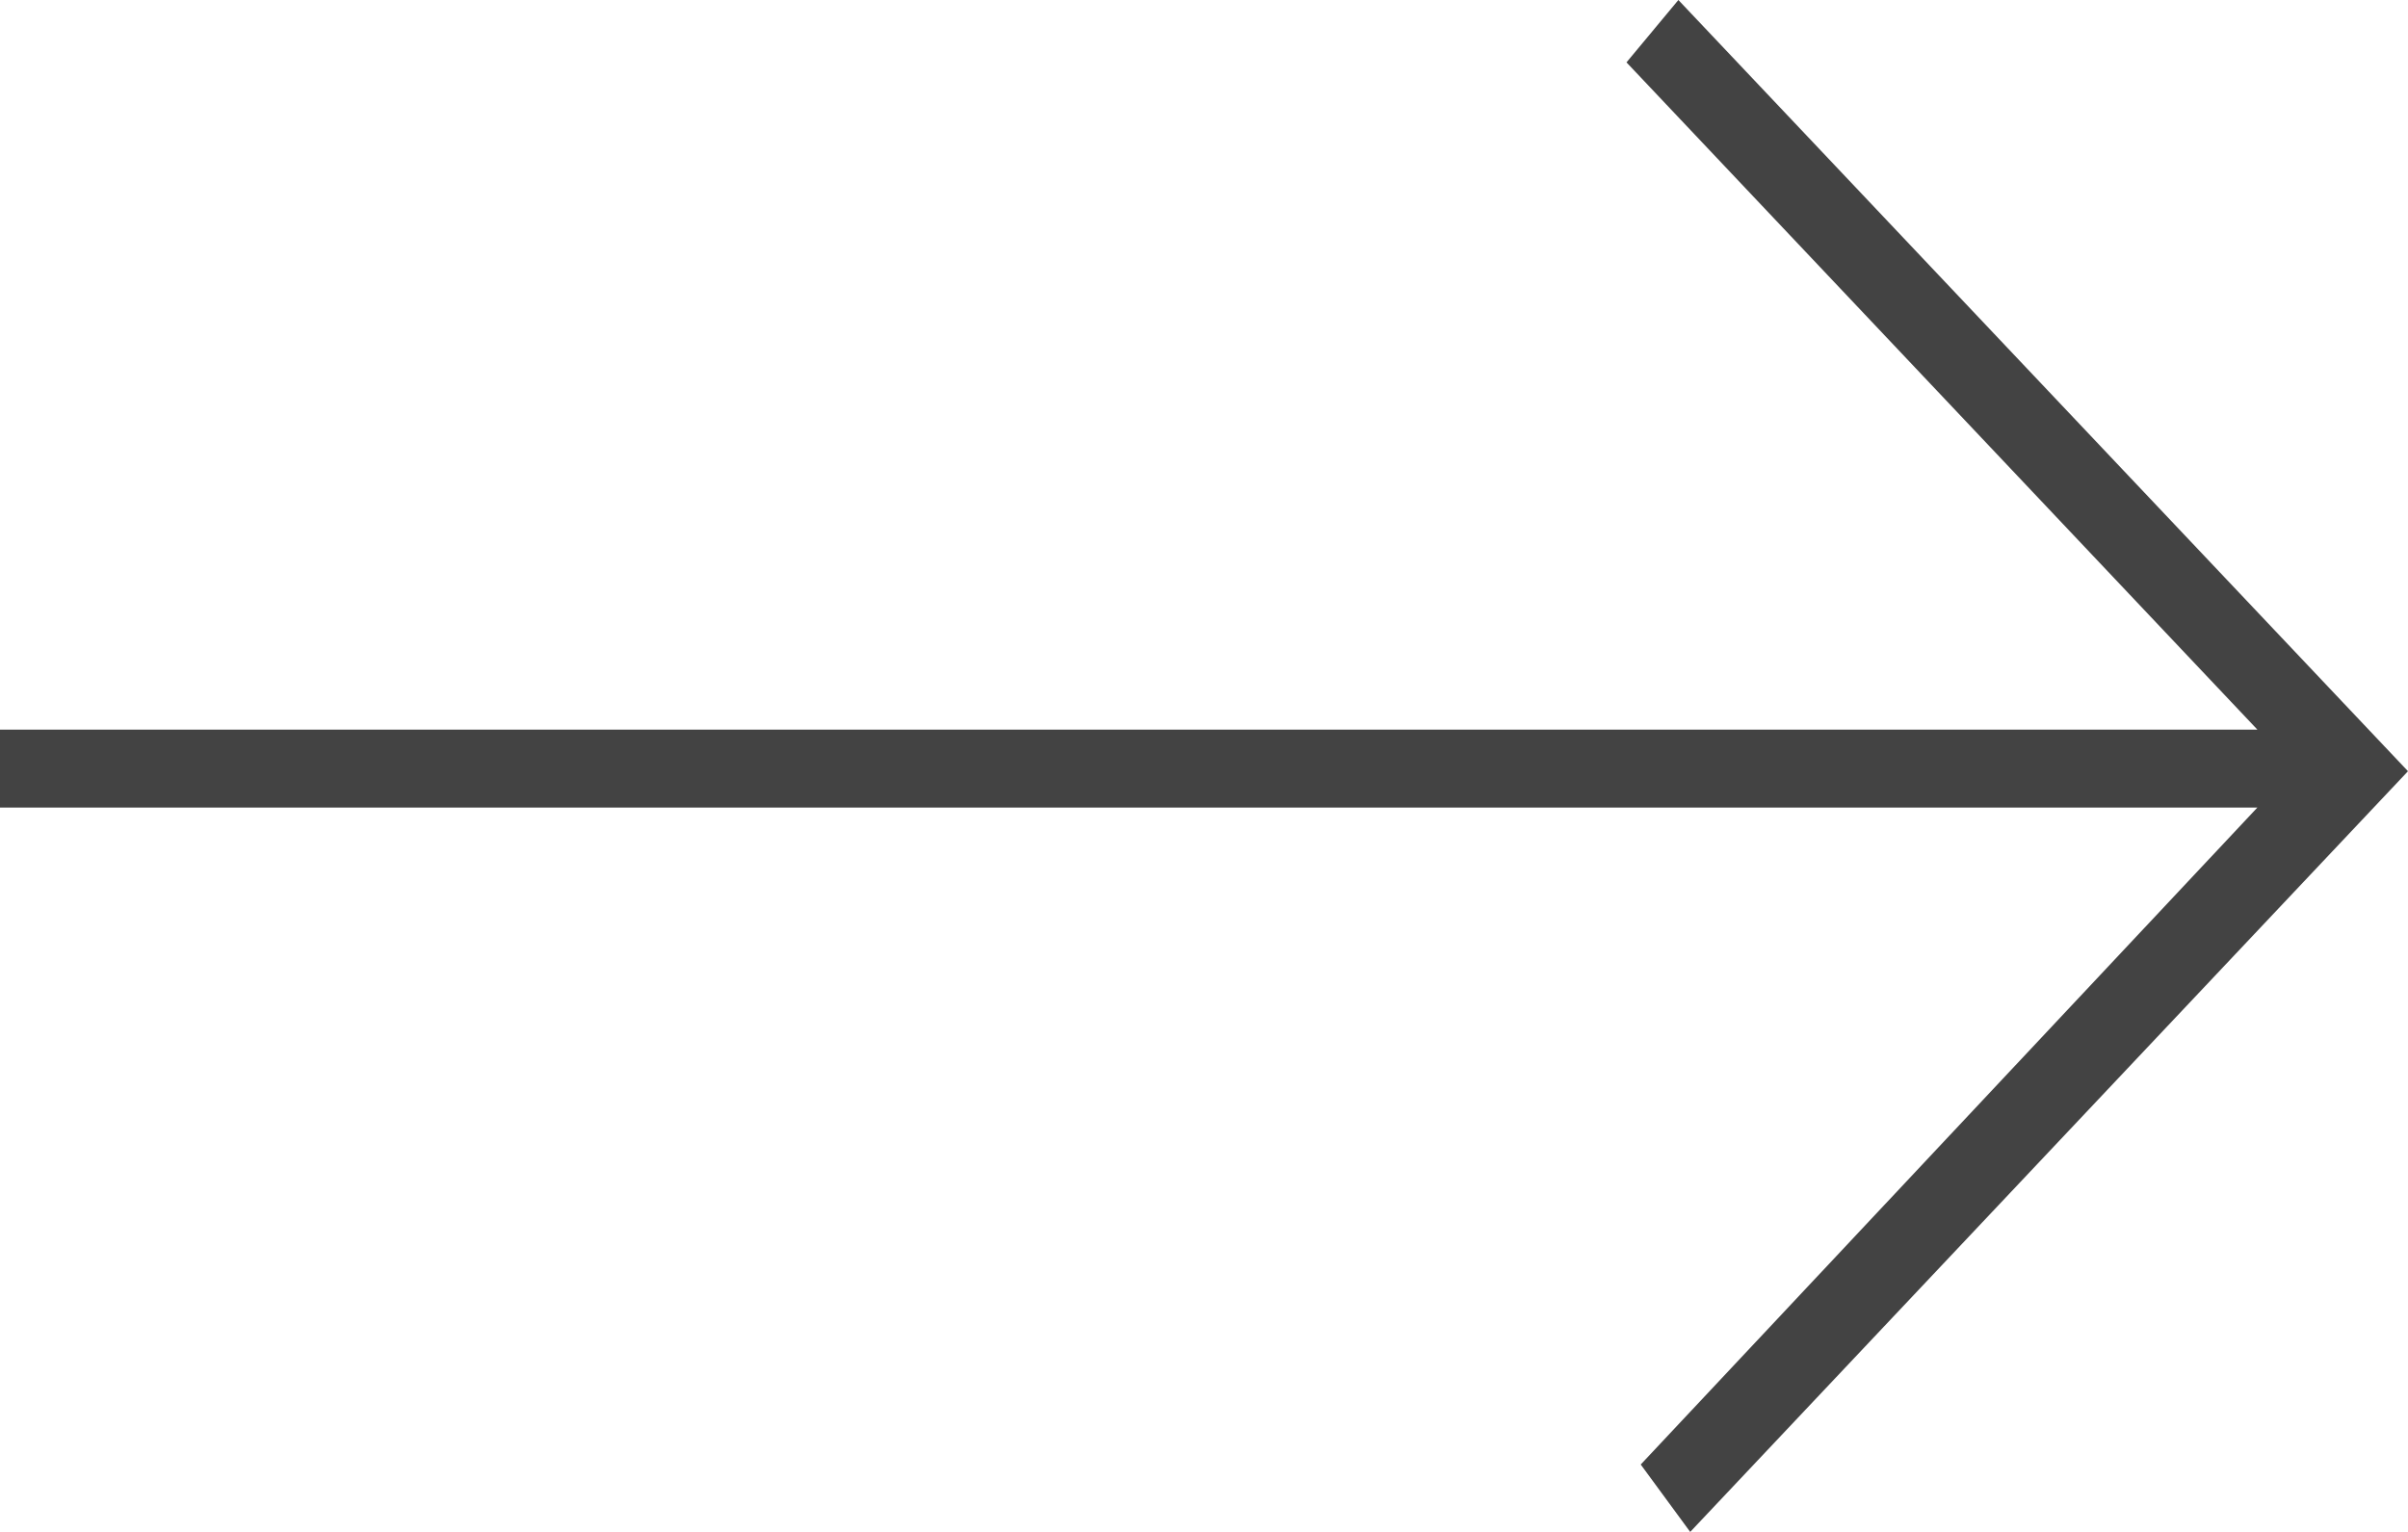 <?xml version="1.0" encoding="UTF-8"?> <svg xmlns="http://www.w3.org/2000/svg" width="11" height="7" viewBox="0 0 11 7" fill="none"> <path d="M7.667 0L7.43 0.285L10.312 3.334H0V3.69H10.312L7.495 6.692L7.721 7L11 3.524L7.667 0Z" fill="#434343"></path> </svg> 